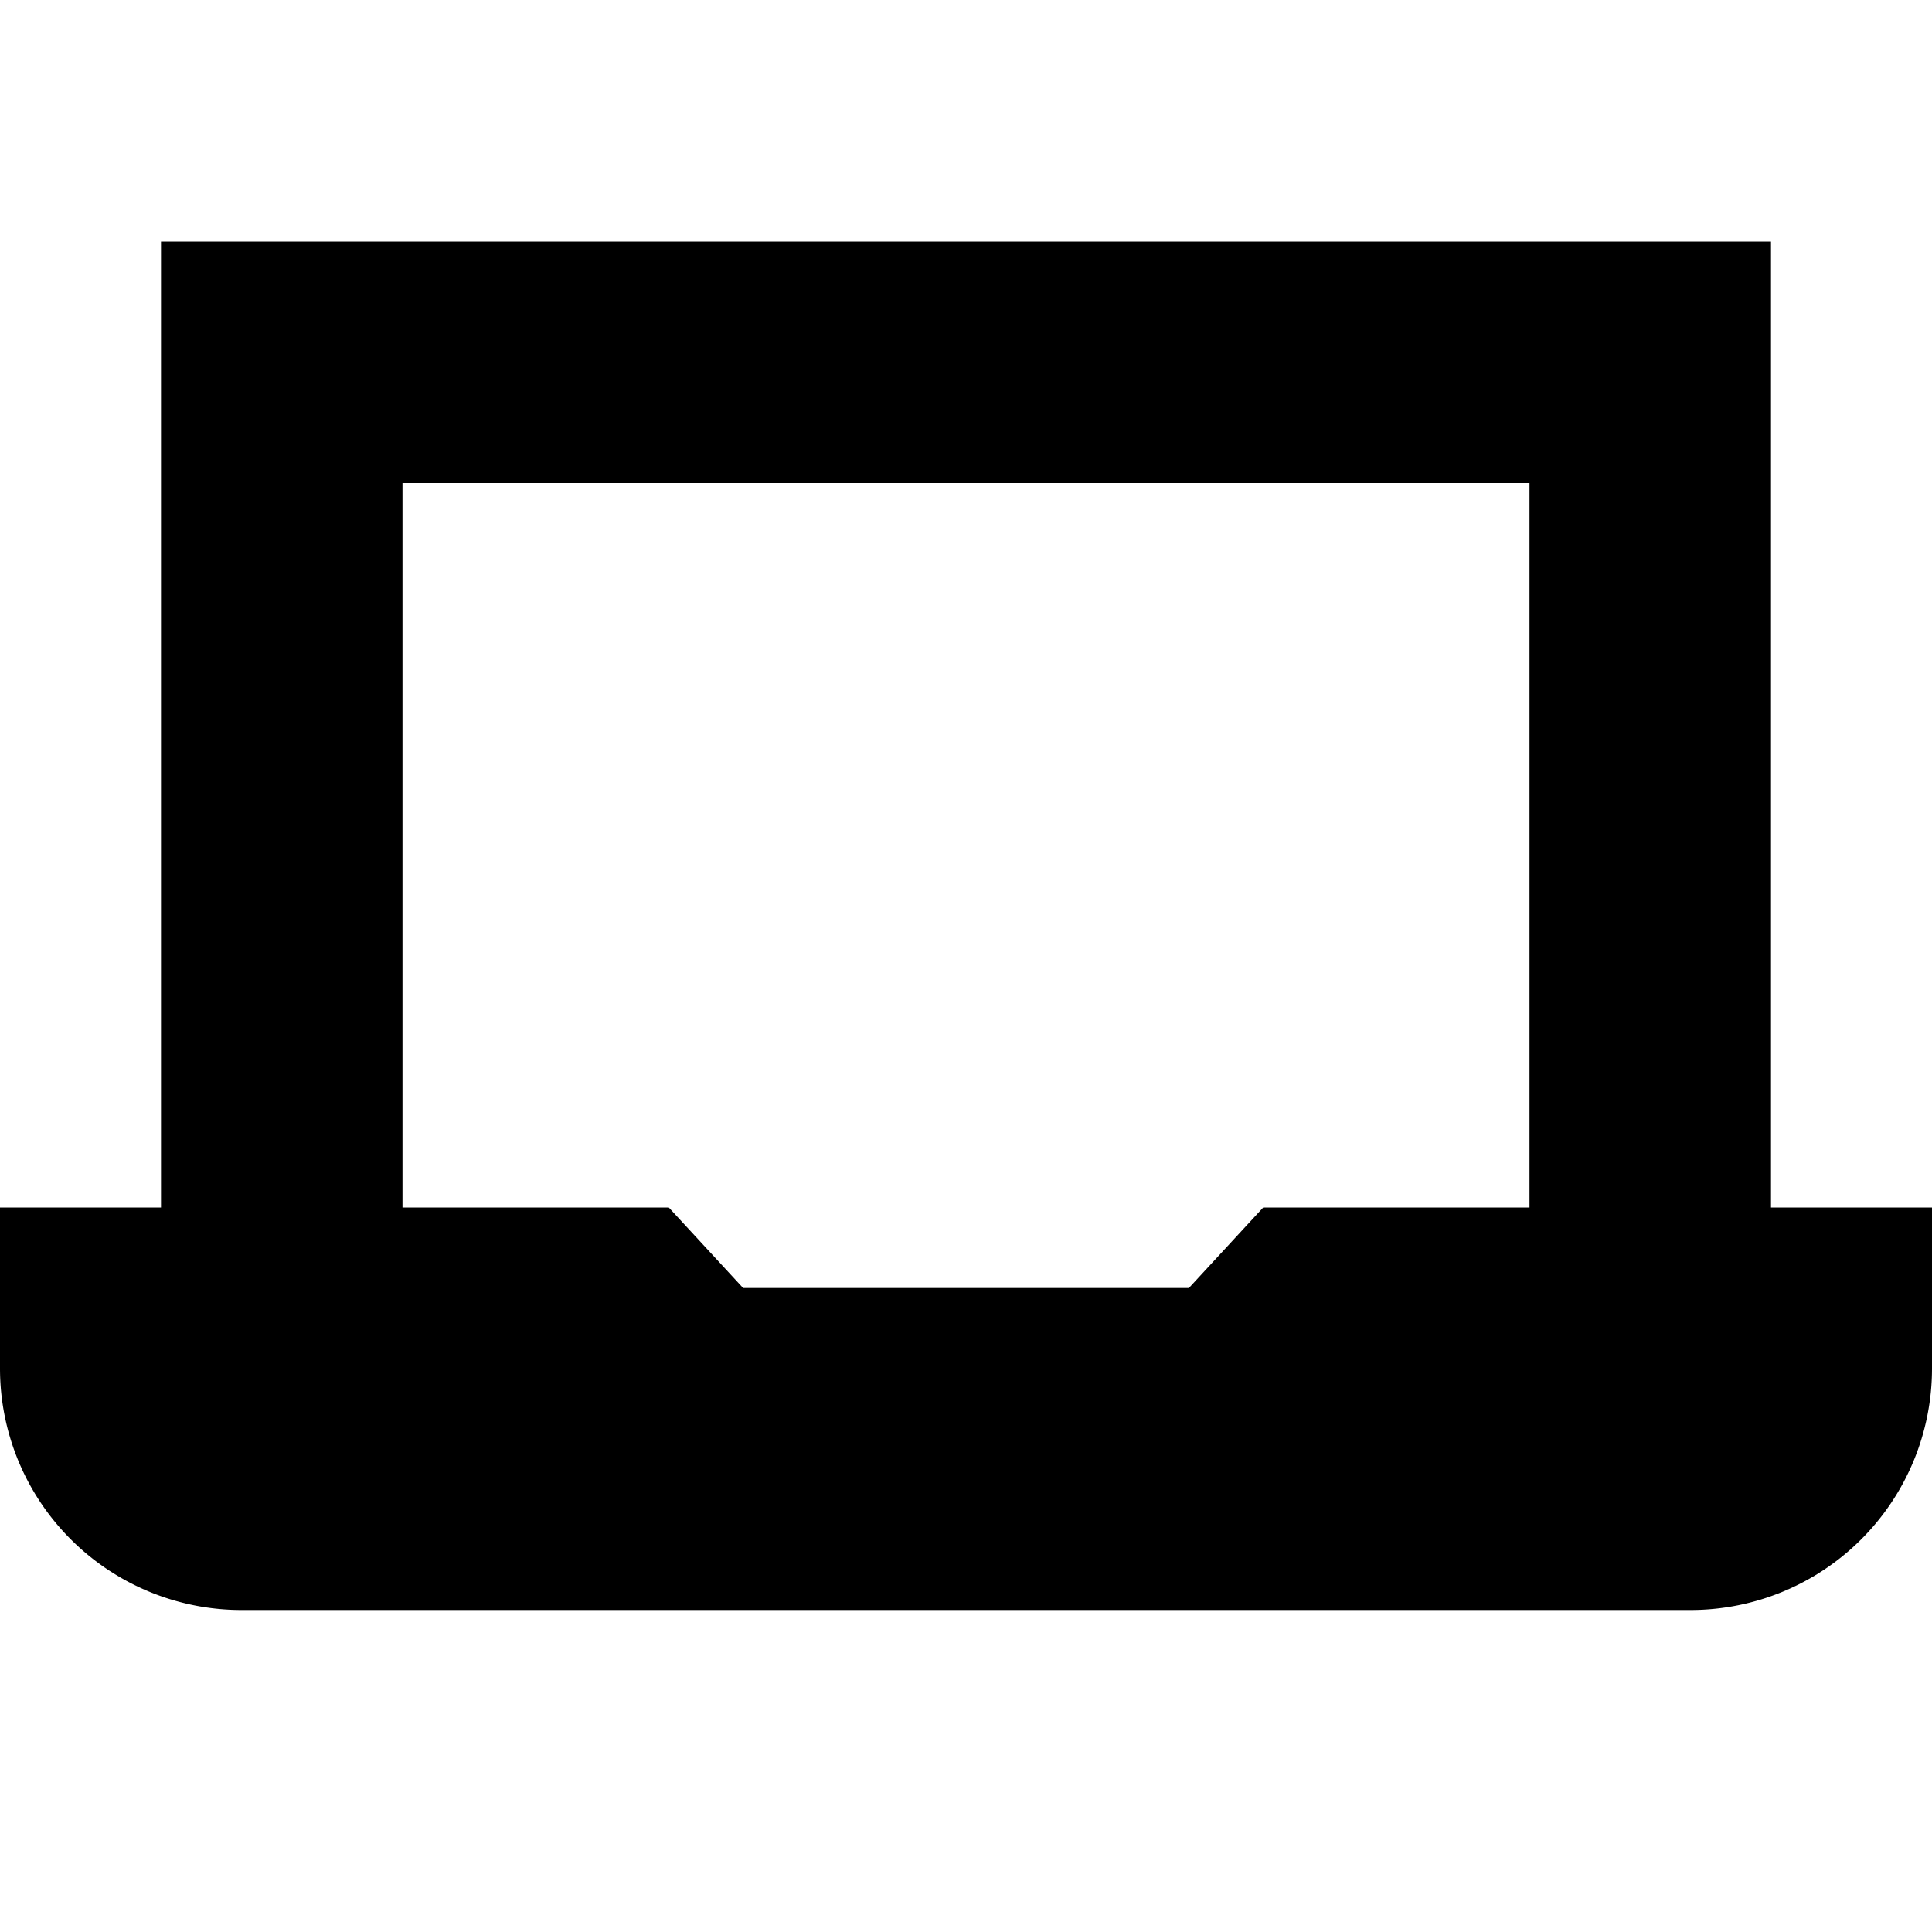 <?xml version="1.0" encoding="UTF-8"?>
<svg xmlns="http://www.w3.org/2000/svg" id="Isolation_Mode" data-name="Isolation Mode" viewBox="0 0 24 24" width="512" height="512"><path d="M22,15V3H2V15H0v2a3,3,0,0,0,3,3H21a3,3,0,0,0,3-3V15Zm-7.231,1H9.231l-.923-1H5V6H19v9H15.692Z"/></svg>
